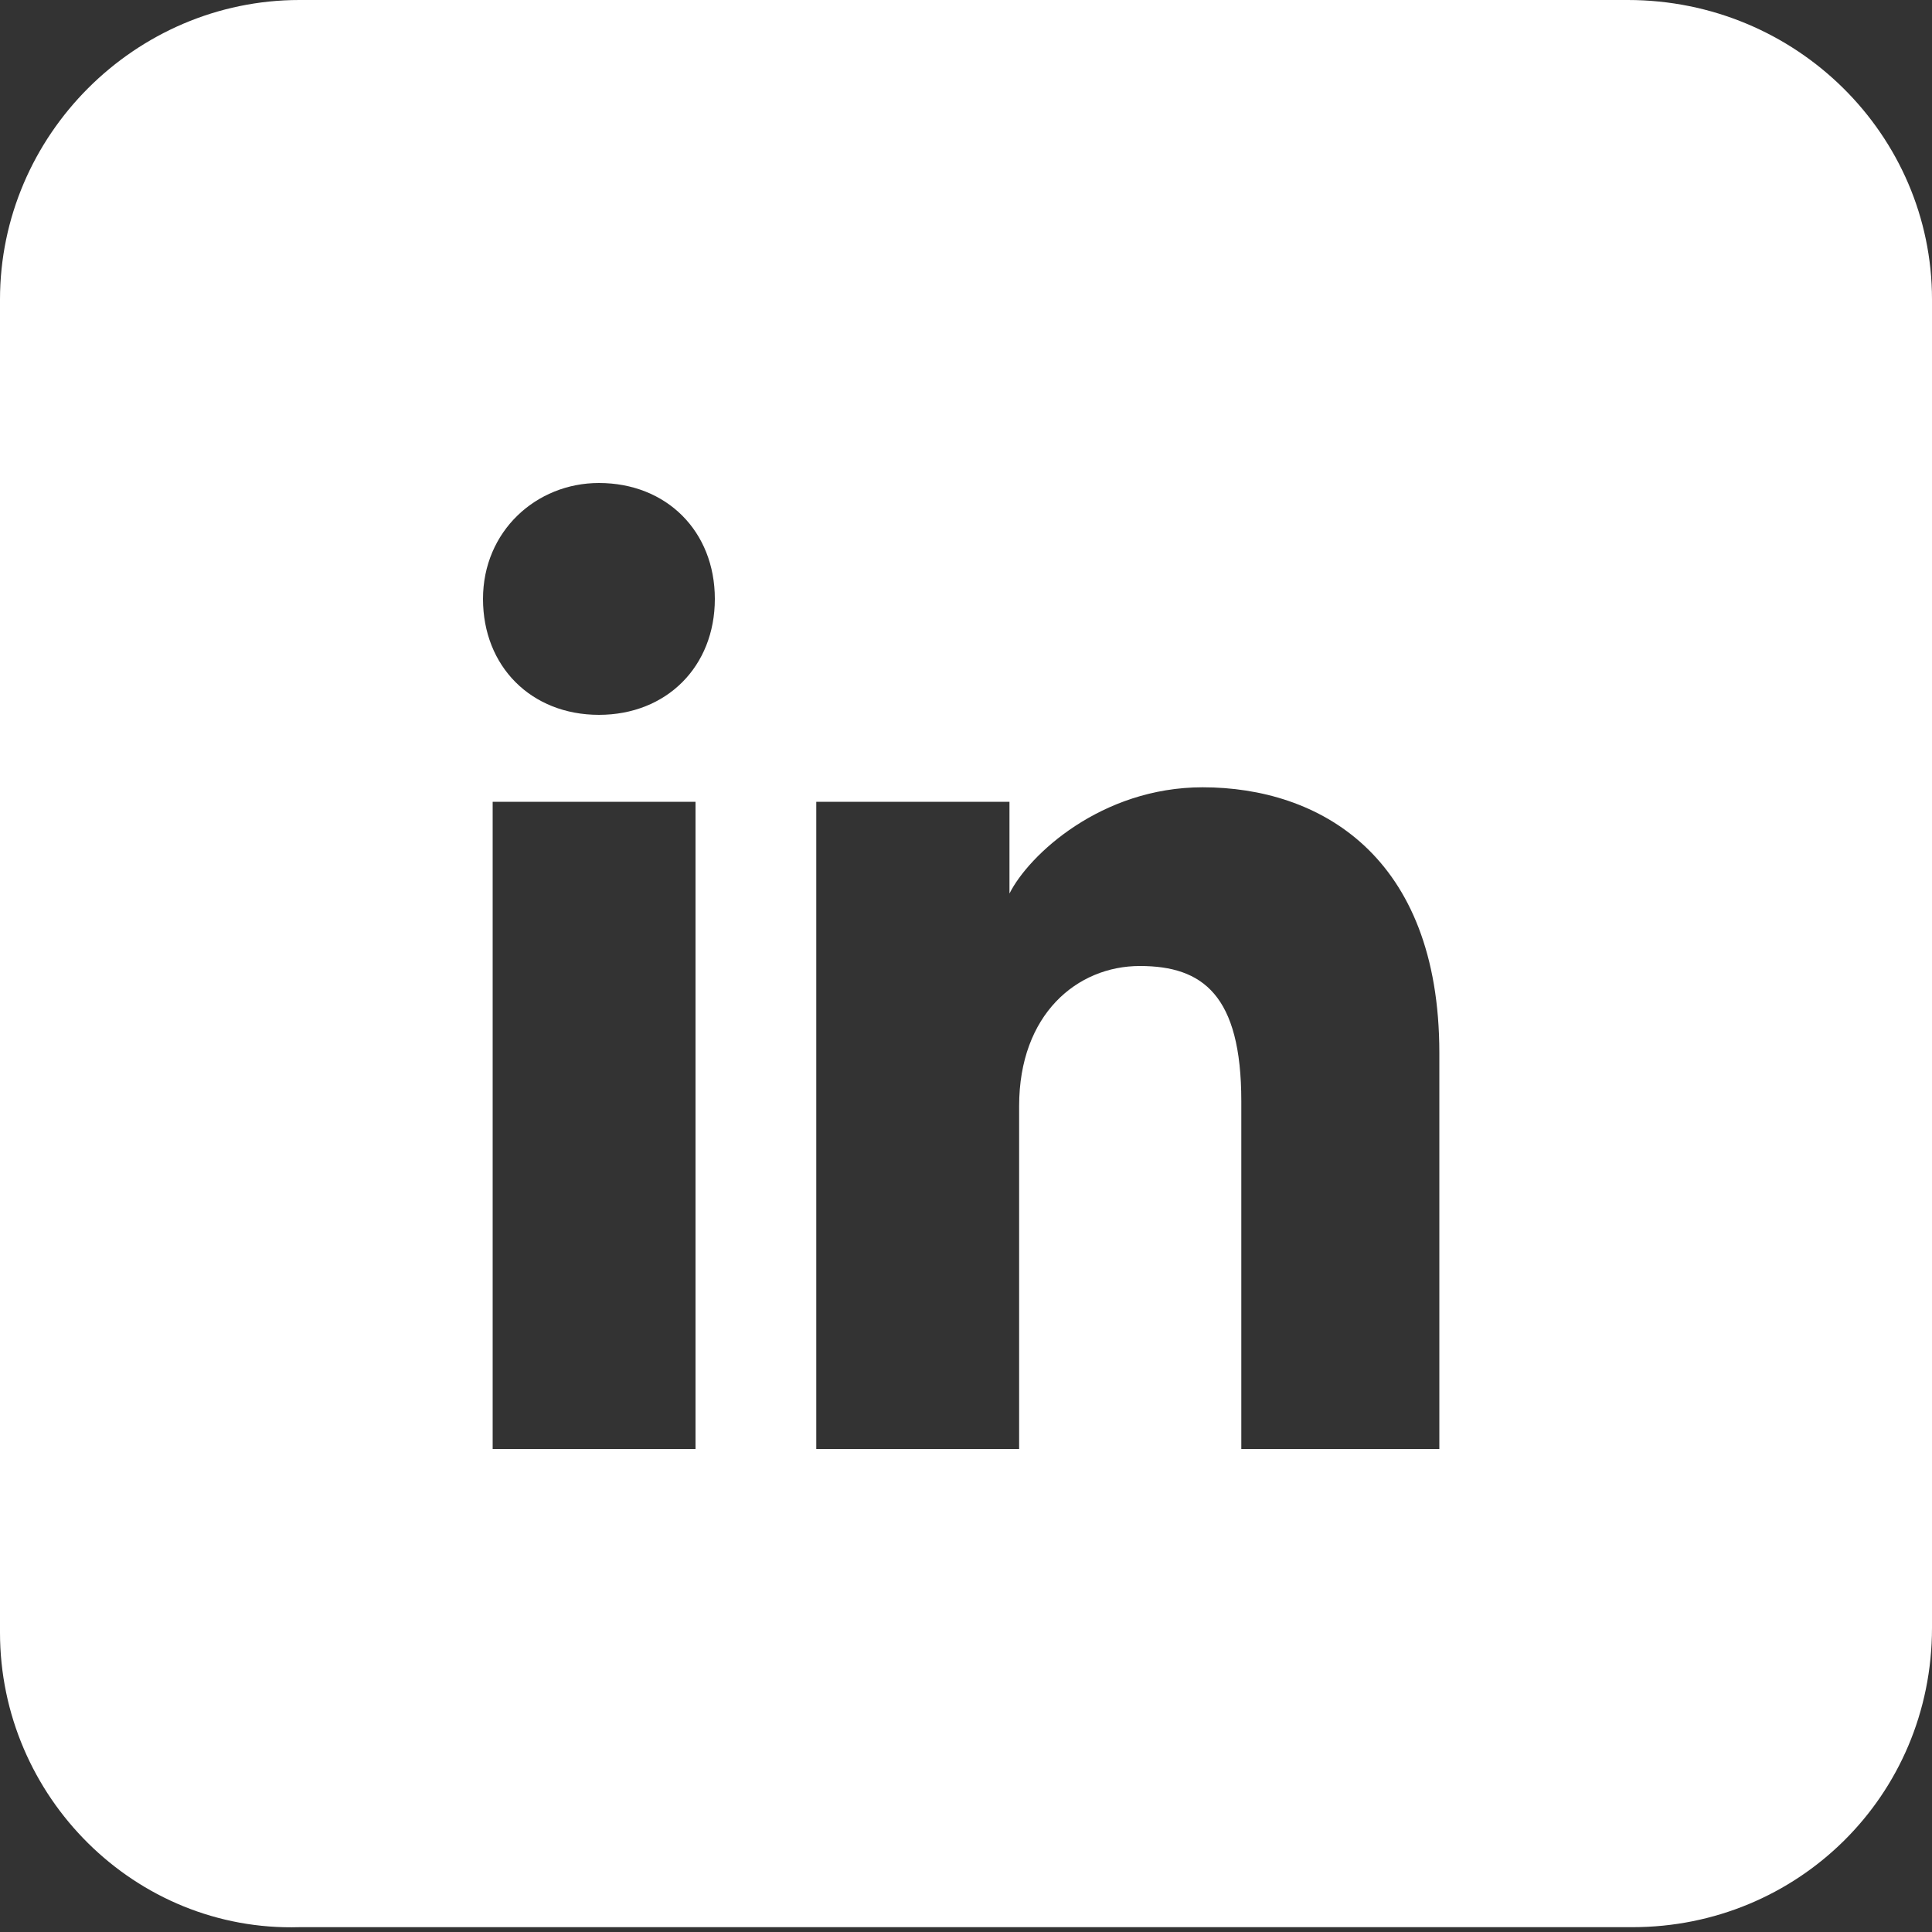 <svg width="30" height="30" fill="none" xmlns="http://www.w3.org/2000/svg"><rect width="100%" height="100%" fill="#333333" stroke="none"/><g clip-path="url(#a)"><path fill-rule="evenodd" clip-rule="evenodd" d="M0 4.65C0 2.1 2.1 0 4.65 0h20.625C27.9 0 30 2.1 30 4.65v20.625c0 2.625-2.1 4.65-4.65 4.65H4.65C2.1 30 0 27.9 0 25.35V4.65Zm7.65 7.8V22.5h3.15V12.45H7.65ZM7.5 9.3c0 1.05.75 1.8 1.8 1.8s1.8-.75 1.8-1.8-.75-1.8-1.8-1.8c-.975 0-1.8.75-1.8 1.8Zm11.85 13.2h3v-6.15c0-3.075-1.875-4.125-3.675-4.125-1.575 0-2.7 1.05-3 1.65V12.45h-3V22.5h3.15v-5.325c0-1.425.9-2.175 1.875-2.175s1.575.45 1.575 2.1v5.4h.075Z" fill="#fff"/></g><defs><clipPath id="a"><path fill="#fff" d="M0 0h30v30H0z"/></clipPath></defs></svg>